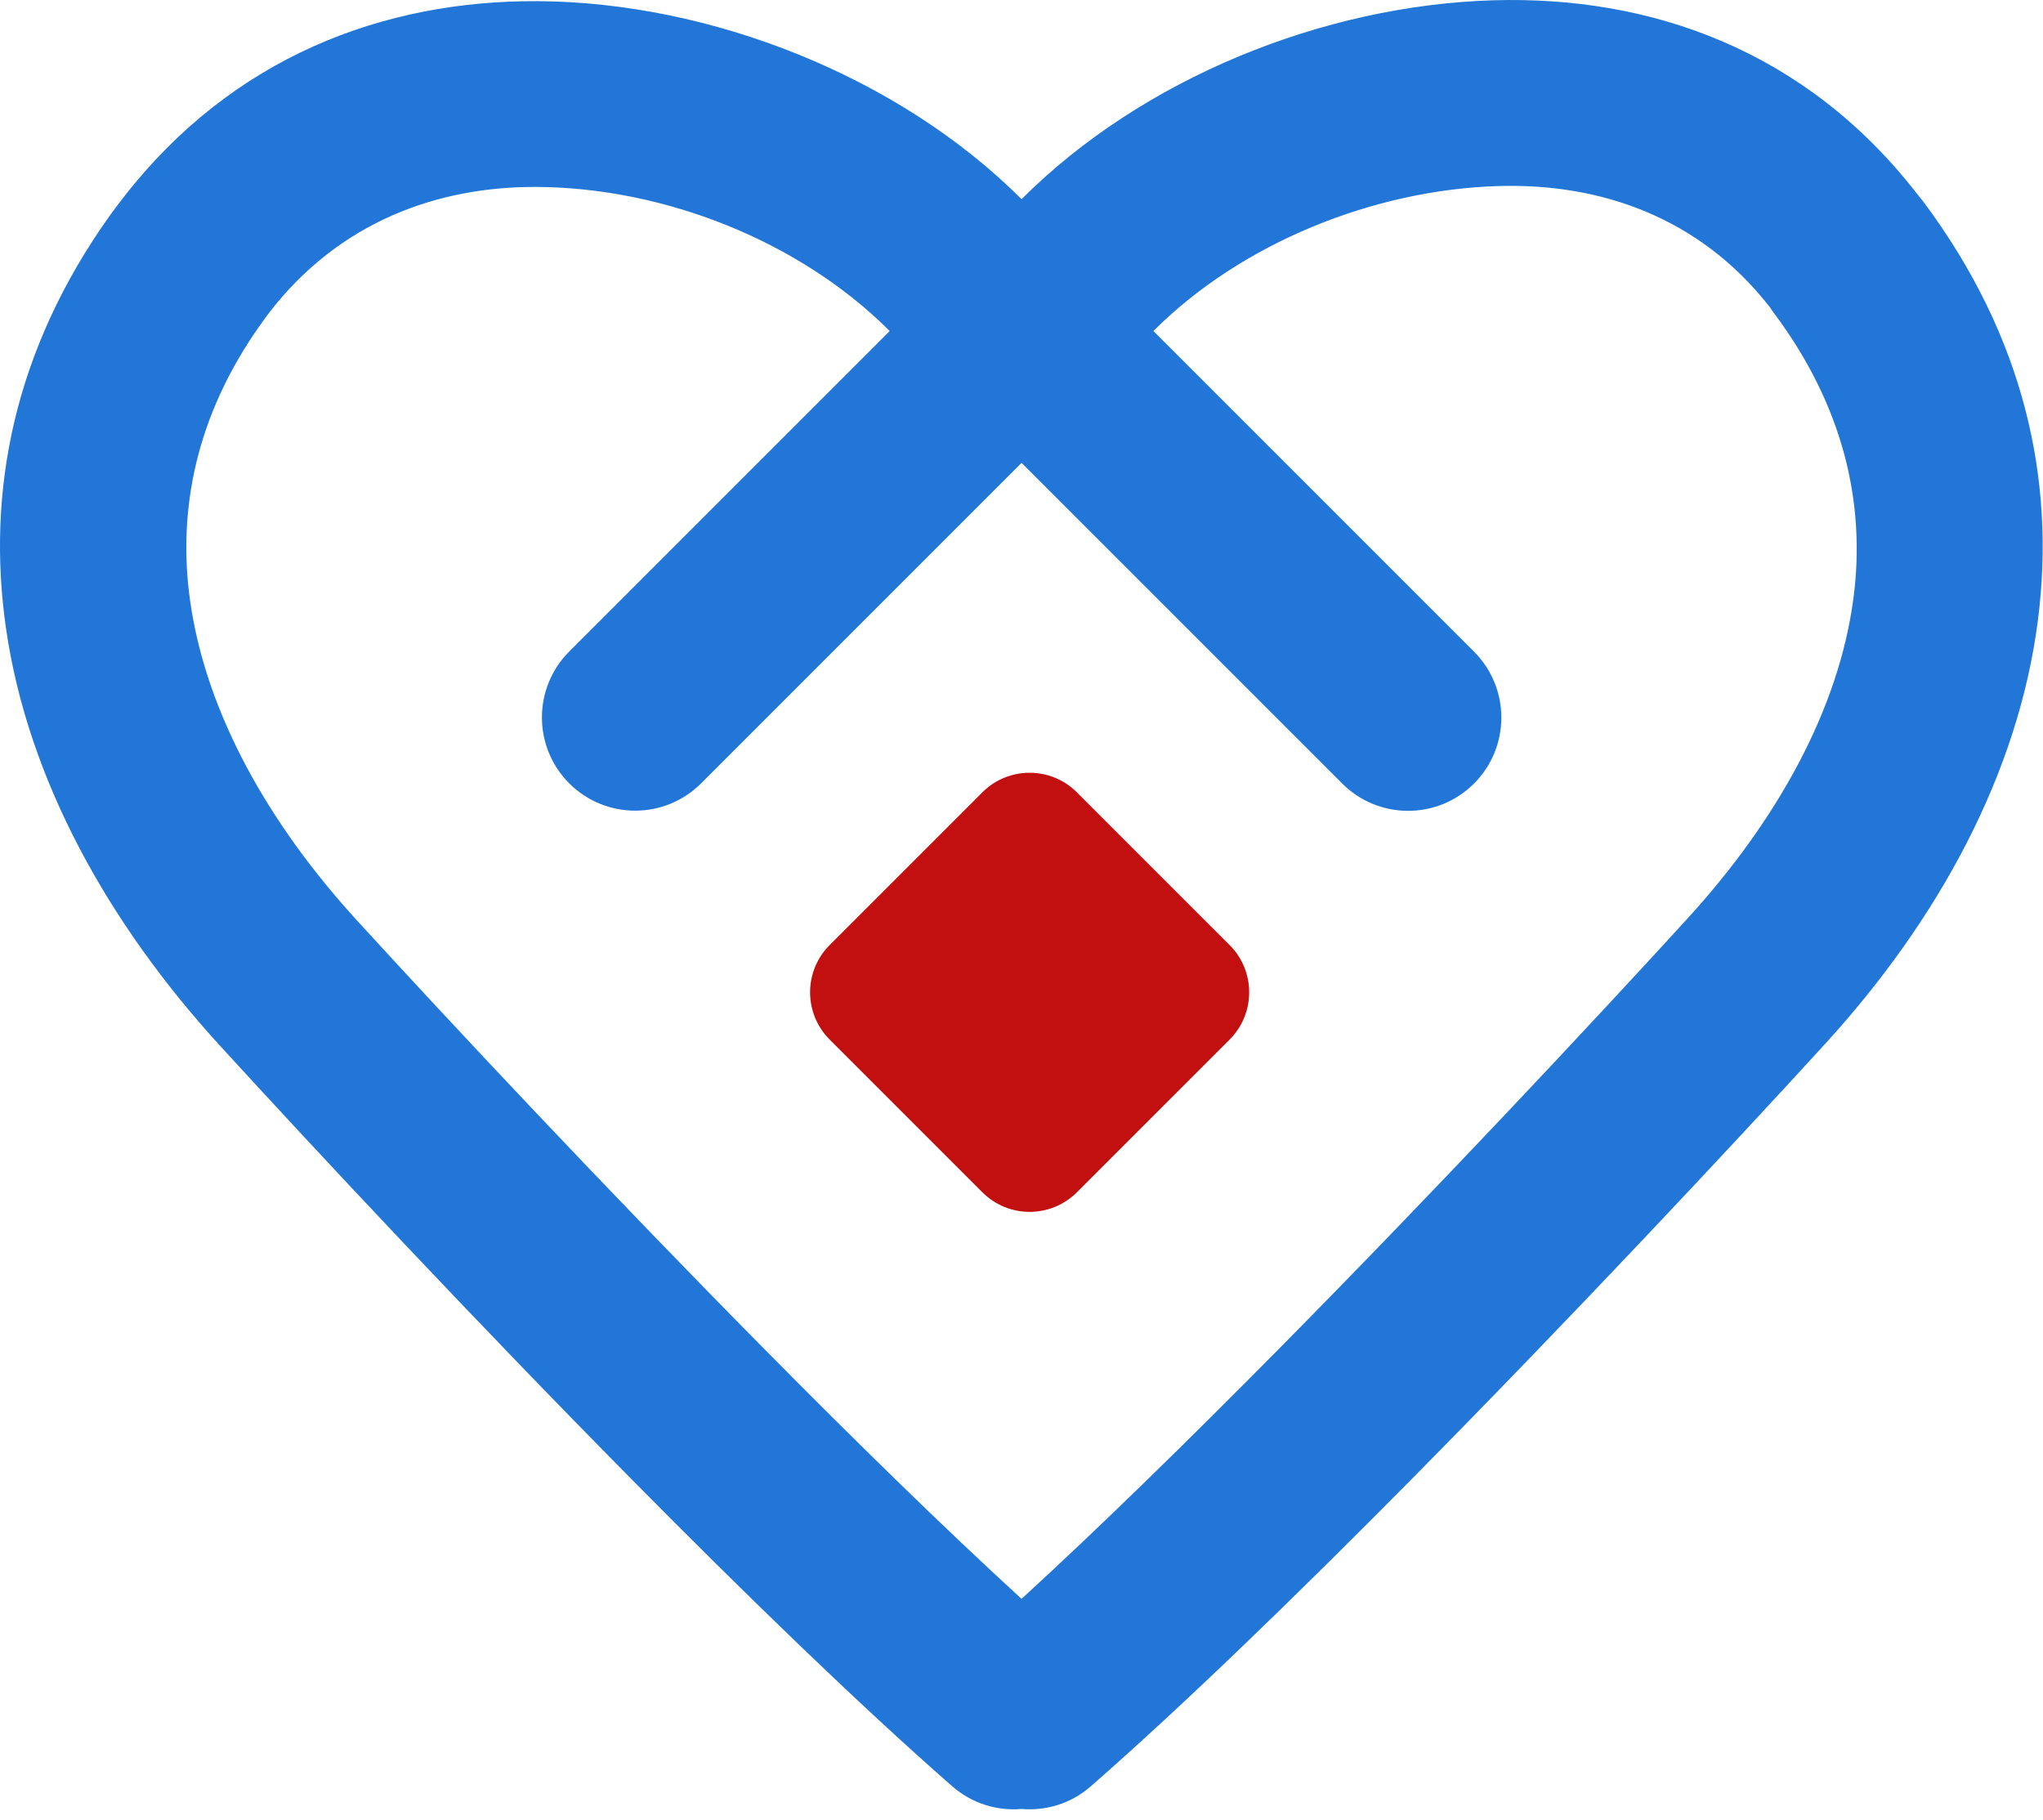 <svg width="165" height="147" viewBox="0 0 165 147" fill="none" xmlns="http://www.w3.org/2000/svg">
<path d="M119.049 52.628C121.989 55.569 121.989 60.336 119.049 63.277C116.108 66.218 111.34 66.218 108.4 63.277L82.504 37.382L56.622 63.264C53.682 66.204 48.914 66.204 45.973 63.264C43.033 60.323 43.033 55.555 45.973 52.615L71.855 26.733C64.551 19.429 53.6 15.15 43.351 15.097C35.224 15.054 27.404 17.985 21.834 25.131C21.643 25.375 21.394 25.713 21.085 26.147C15.835 33.51 14.297 41.2 15.37 48.631C16.679 57.704 21.77 66.608 28.808 74.31C36.352 82.566 48.908 95.978 61.803 109.02C69.007 116.307 76.212 123.365 82.504 129.122C88.811 123.349 96.038 116.27 103.261 108.963C115.908 96.168 128.604 82.594 136.291 74.176C143.497 66.286 148.547 57.279 149.707 48.184C150.671 40.628 148.887 32.801 143.276 25.289C142.737 24.566 143.242 25.199 142.935 24.805C137.287 17.558 129.277 14.778 121.007 15.025C110.996 15.324 100.299 19.587 93.152 26.733L119.048 52.628H119.049ZM82.504 146.09C80.54 146.261 78.511 145.662 76.91 144.262C69.36 137.656 60.187 128.747 51.095 119.551C38.434 106.745 25.599 93.023 17.747 84.429C8.779 74.614 2.25 62.978 0.485 50.748C-1.114 39.664 1.131 28.262 8.848 17.439C9.164 16.996 9.552 16.48 10.009 15.894C18.777 4.645 30.897 0.029 43.41 0.094C57.364 0.167 72.574 6.155 82.504 16.084C92.261 6.327 106.87 0.433 120.596 0.023C133.341 -0.358 145.794 4.063 154.761 15.568C155.377 16.357 155.101 15.97 155.337 16.286C163.475 27.183 166.036 38.752 164.592 50.067C163.01 62.472 156.553 74.285 147.411 84.295C139.75 92.683 126.975 106.336 113.97 119.493C104.858 128.71 95.663 137.642 88.098 144.261C86.498 145.662 84.469 146.26 82.504 146.089L82.504 146.09Z" fill="#2276D8"/>
<path d="M86.973 63.989L99.306 76.321C101.414 78.429 101.414 81.848 99.306 83.956L86.973 96.288C84.866 98.396 81.447 98.396 79.339 96.288L67.007 83.956C64.899 81.848 64.899 78.429 67.007 76.321L79.339 63.989C81.447 61.881 84.866 61.881 86.973 63.989L86.973 63.989Z" fill="#C20F0F"/>
</svg>
